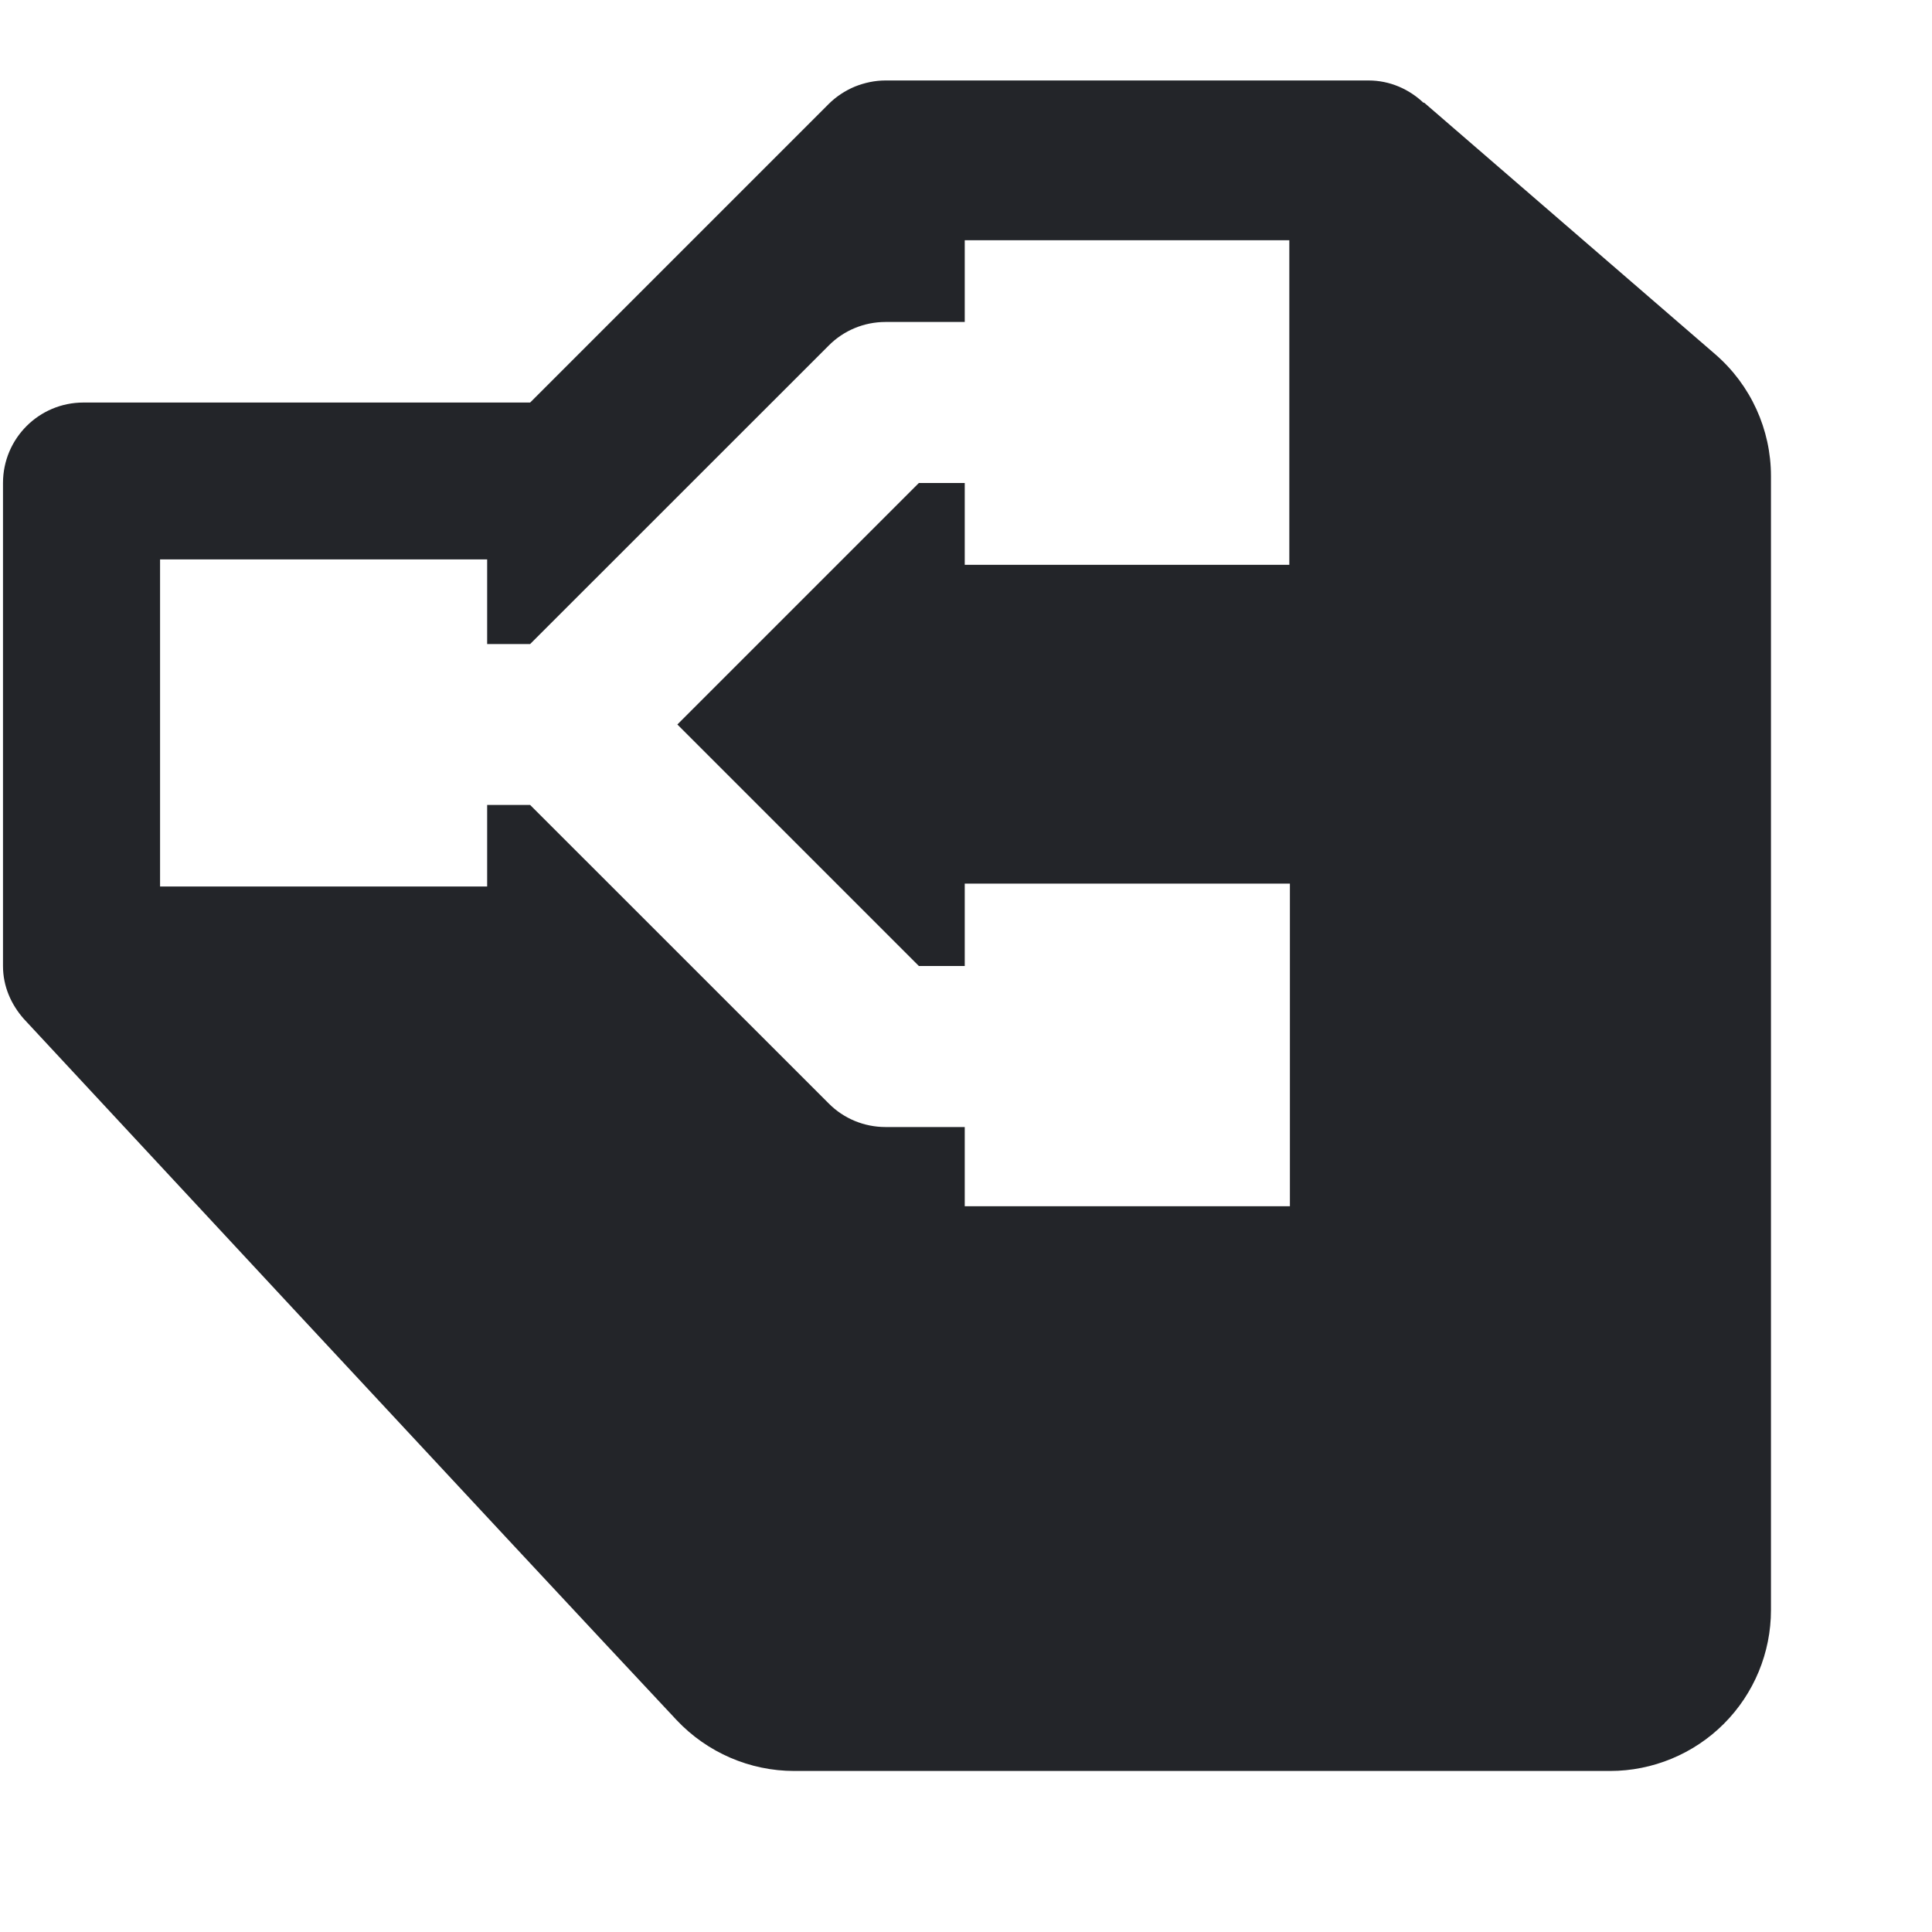 <svg width="20" height="20" viewBox="0 0 20 20" fill="none" xmlns="http://www.w3.org/2000/svg">
<g id="icons8-hierarchy 1">
<path id="Vector" d="M17.757 3.668C16.742 2.791 14.742 1.062 14.742 1.062L14.736 1.064C14.587 0.923 14.388 0.833 14.167 0.833H9.167C9.058 0.833 8.95 0.856 8.848 0.897C8.746 0.94 8.654 1.001 8.577 1.078L5.488 4.167H0.864C0.403 4.167 0.031 4.54 0.031 5V10C0.031 10.213 0.117 10.401 0.247 10.548C0.247 10.548 5.365 16.058 7.005 17.807C7.321 18.142 7.762 18.333 8.222 18.333C9.932 18.333 14.265 18.333 16.667 18.333C17.108 18.333 17.533 18.157 17.845 17.845C18.158 17.532 18.333 17.108 18.333 16.667C18.333 13.592 18.333 7.14 18.333 4.929C18.333 4.445 18.123 3.985 17.757 3.668ZM13.353 12.487H9.987V11.667H9.167C8.945 11.667 8.733 11.579 8.578 11.422L5.488 8.333H5.043V9.177H1.657V5.791H5.043V6.667H5.488L8.578 3.578C8.733 3.421 8.945 3.333 9.167 3.333H9.987V2.487H13.347V5.847H9.987V5H9.512L7.012 7.5L9.512 10H9.987V9.147H13.353V12.487Z" fill="#232529"/>
</g>
</svg>
